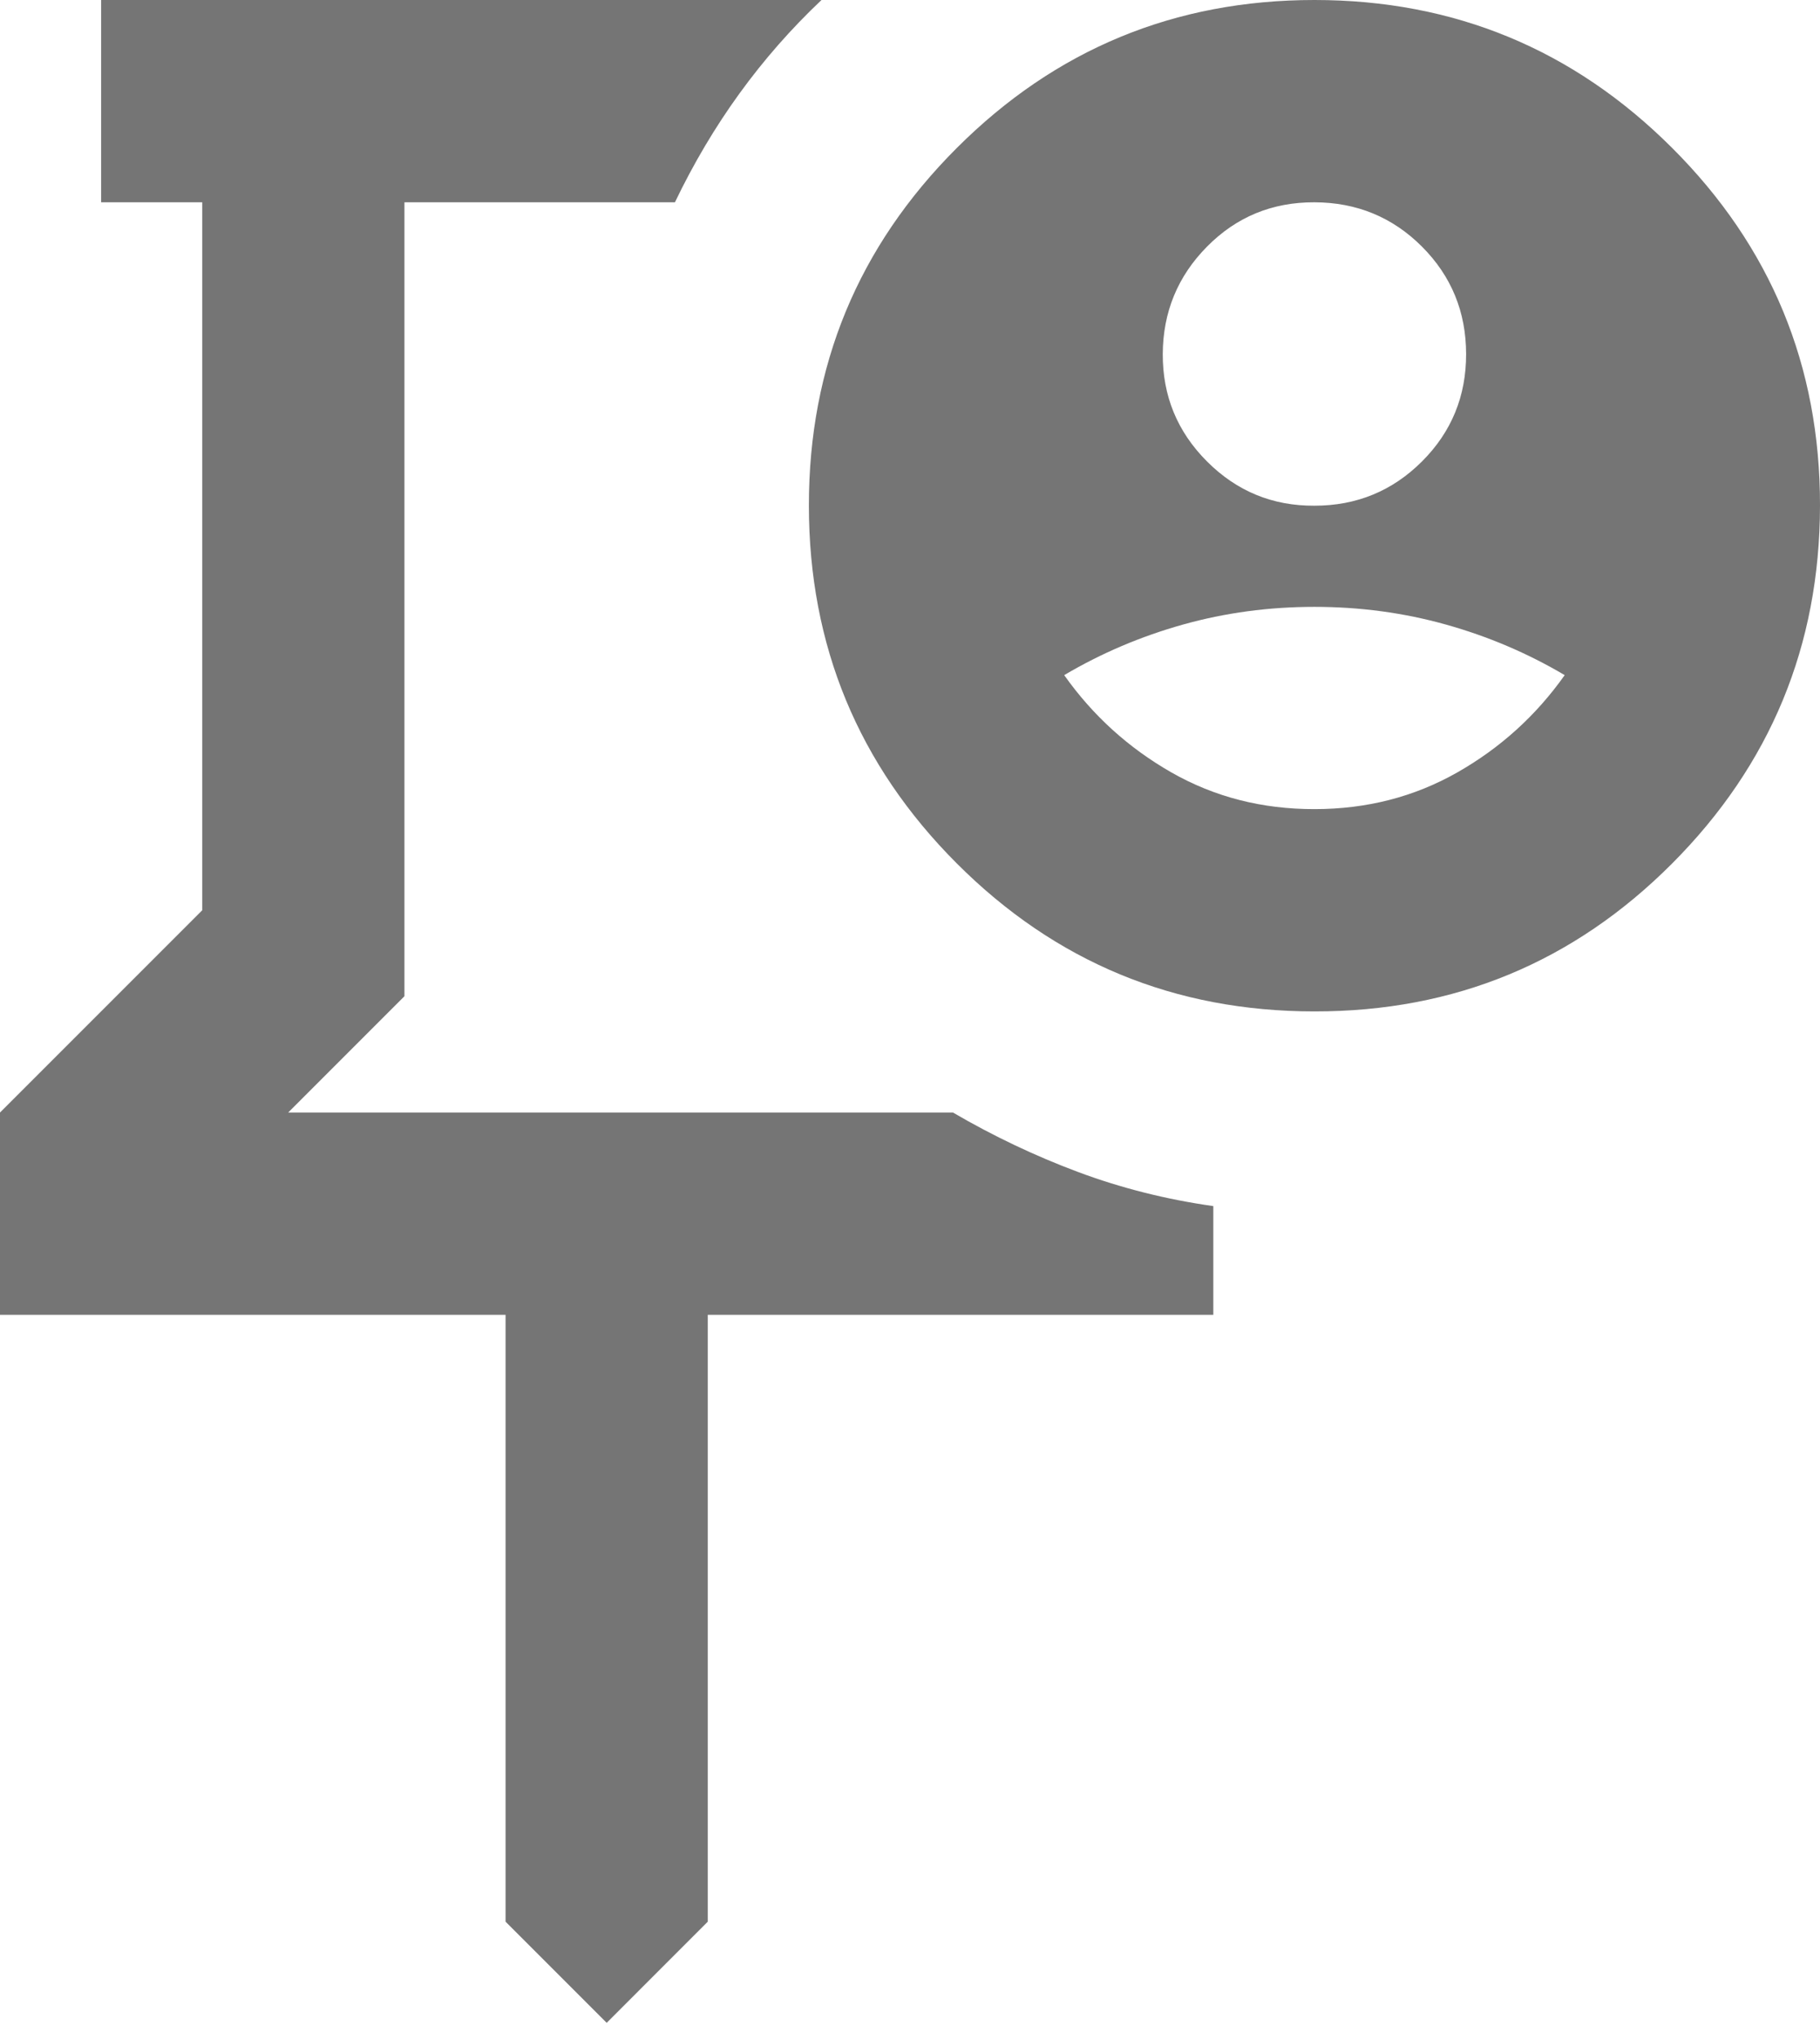 <?xml version="1.0" encoding="UTF-8"?> <svg xmlns="http://www.w3.org/2000/svg" width="50" height="56" viewBox="0 0 50 56" fill="none"><path d="M16.667 55.556L13.889 52.778V36.111H0V30.555L5.556 25V5.556H2.778V0H22.569C21.736 0.787 20.984 1.644 20.314 2.569C19.643 3.495 19.053 4.491 18.542 5.556H11.111V27.361L7.917 30.555H26.18C27.292 31.204 28.438 31.748 29.619 32.189C30.801 32.63 32.039 32.942 33.333 33.125V36.111H19.444V52.778L16.667 55.556ZM36.111 13.889C37.269 13.889 38.253 13.484 39.064 12.675C39.875 11.866 40.28 10.882 40.278 9.722C40.276 8.563 39.871 7.58 39.064 6.772C38.257 5.965 37.272 5.559 36.111 5.556C34.95 5.552 33.967 5.957 33.161 6.772C32.355 7.587 31.95 8.57 31.944 9.722C31.939 10.874 32.344 11.858 33.161 12.675C33.978 13.492 34.961 13.896 36.111 13.889ZM36.111 22.222C37.546 22.222 38.855 21.886 40.036 21.214C41.218 20.542 42.201 19.651 42.986 18.542C41.968 17.94 40.88 17.477 39.722 17.153C38.565 16.829 37.361 16.667 36.111 16.667C34.861 16.667 33.657 16.829 32.5 17.153C31.343 17.477 30.255 17.94 29.236 18.542C30.023 19.653 31.006 20.544 32.186 21.217C33.366 21.889 34.674 22.224 36.111 22.222ZM36.111 27.778C32.269 27.778 28.994 26.423 26.286 23.714C23.579 21.005 22.224 17.73 22.222 13.889C22.22 10.048 23.575 6.773 26.286 4.064C28.997 1.355 32.272 0 36.111 0C39.95 0 43.226 1.355 45.939 4.064C48.652 6.773 50.005 10.048 50 13.889C49.994 17.73 48.64 21.006 45.936 23.717C43.232 26.428 39.957 27.782 36.111 27.778Z" fill="#757575"></path></svg> 
